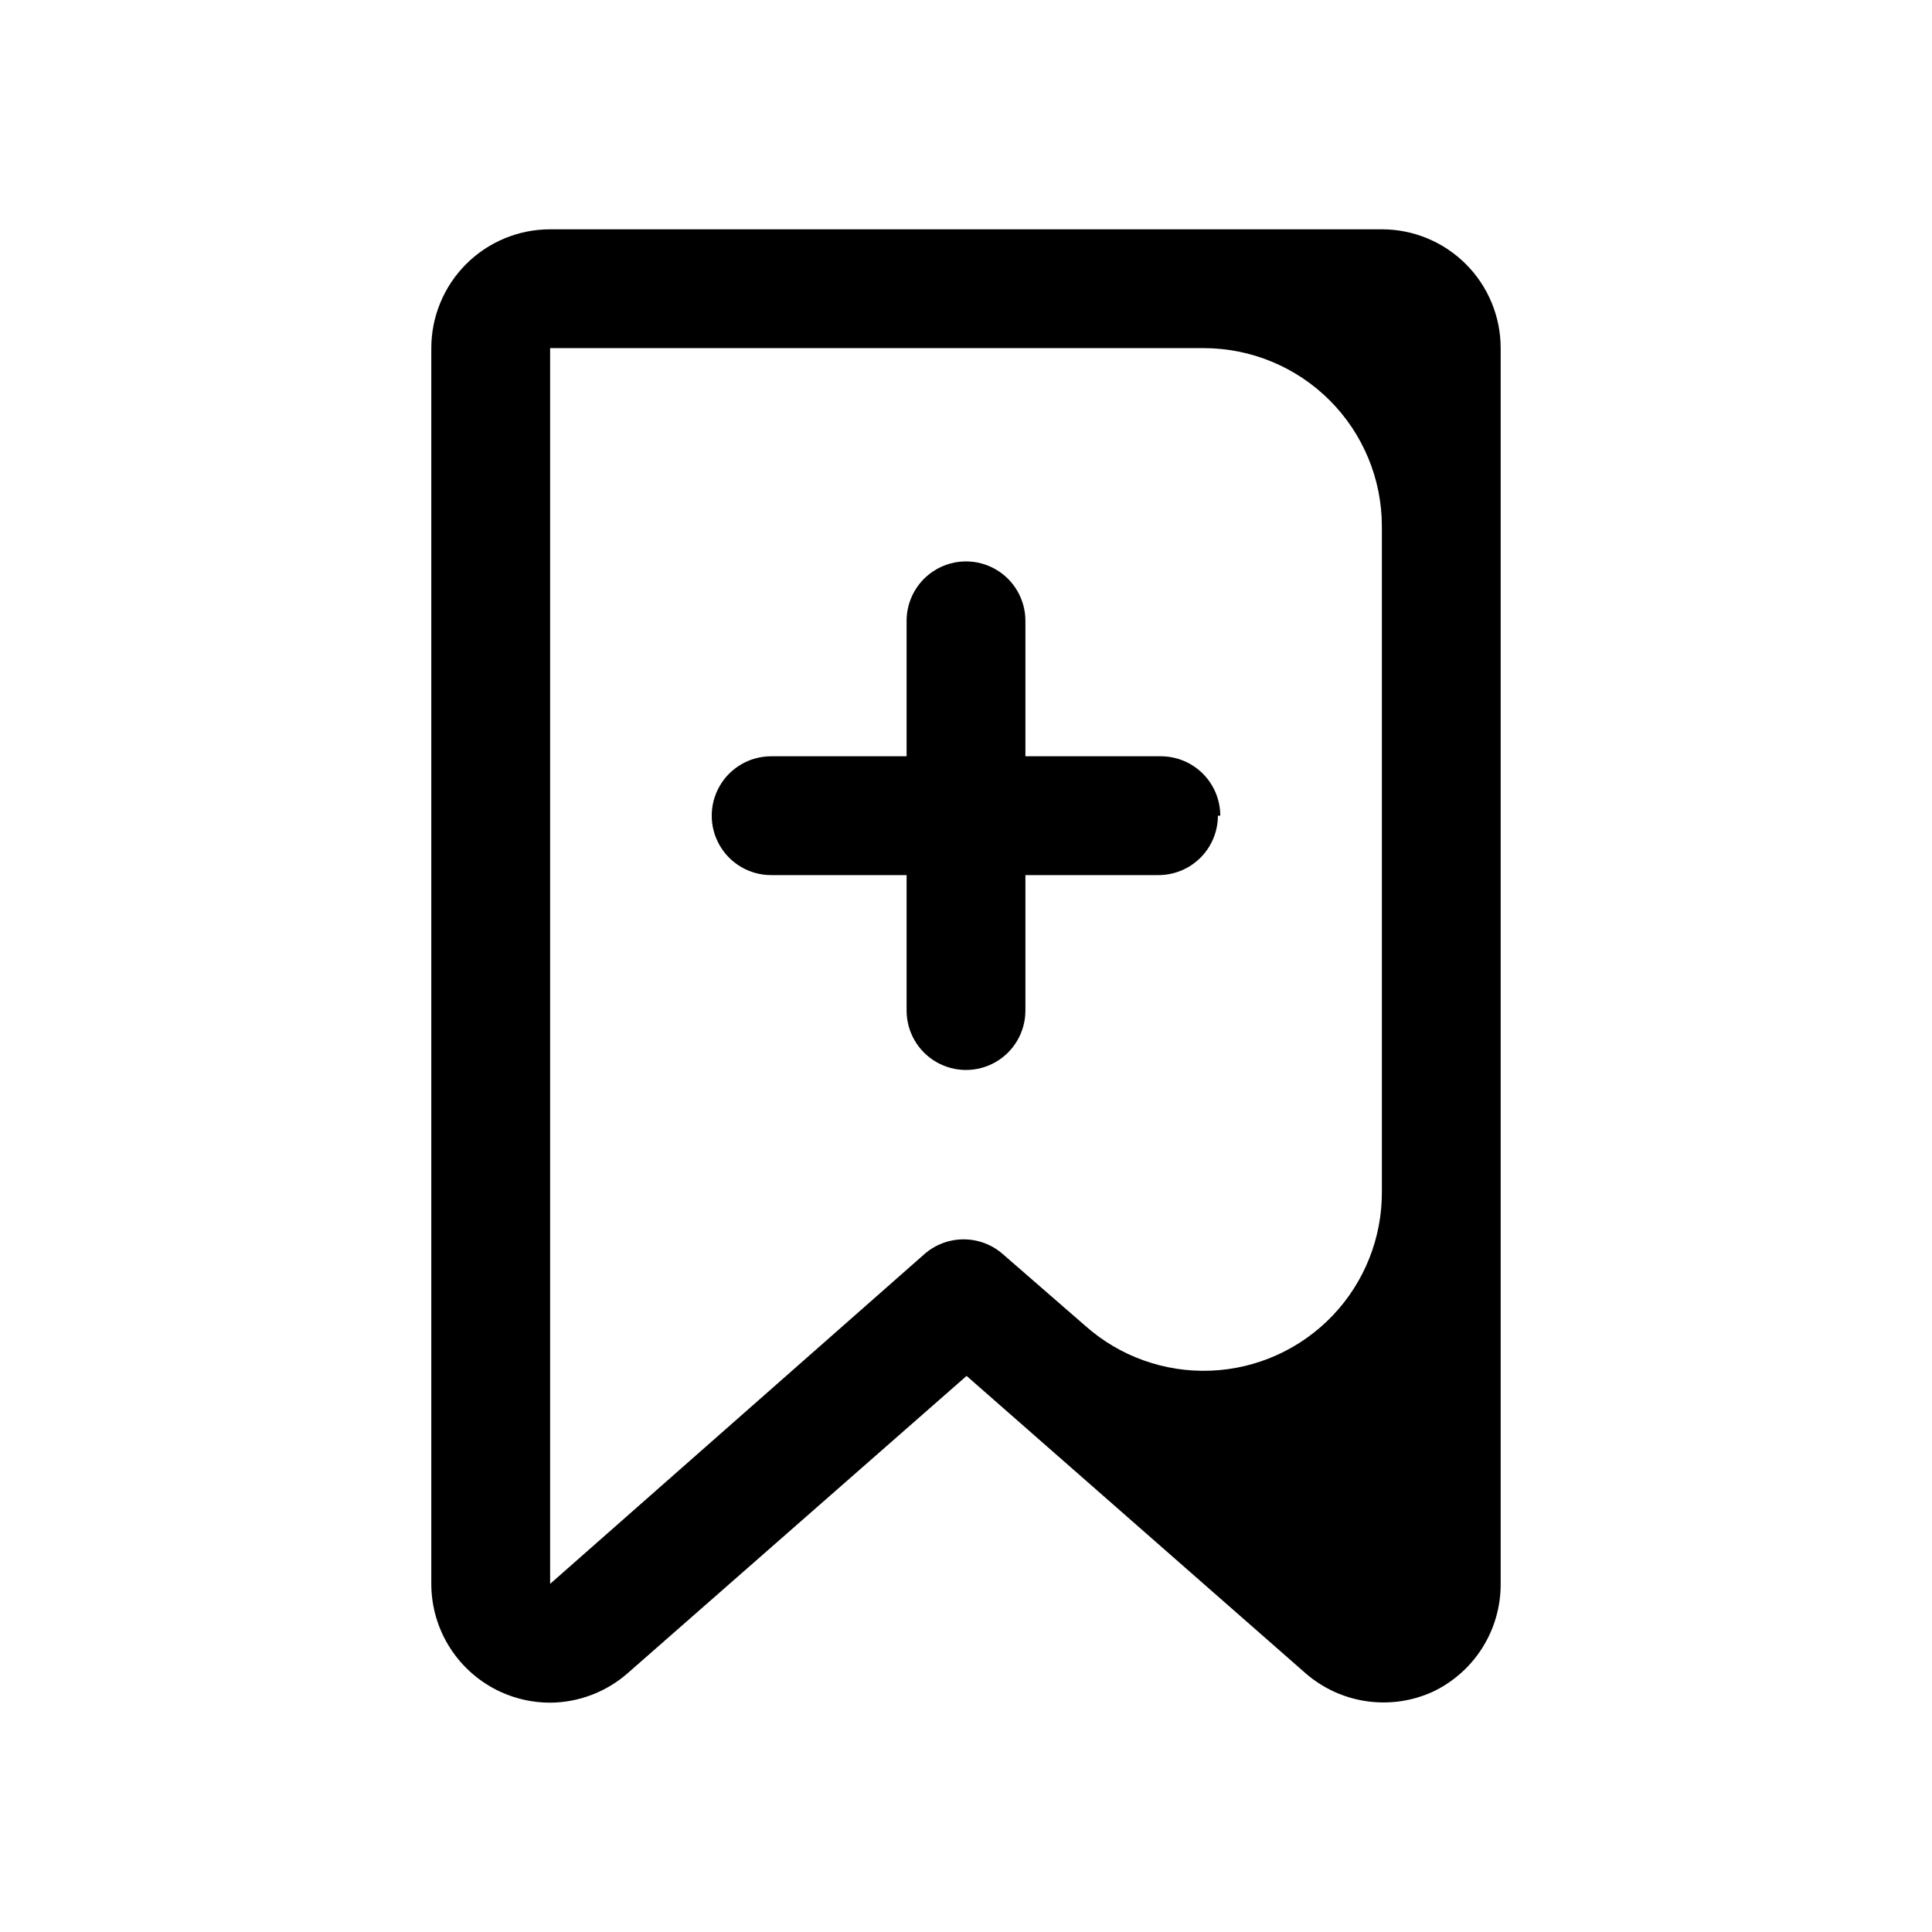 <?xml version="1.0" encoding="UTF-8"?>
<!-- Uploaded to: SVG Find, www.svgrepo.com, Generator: SVG Find Mixer Tools -->
<svg fill="#000000" width="800px" height="800px" version="1.1" viewBox="144 144 512 512" xmlns="http://www.w3.org/2000/svg">
 <path d="m510.21 204.77h-220.42c-8.352 0-16.359 3.316-22.266 9.223-5.902 5.902-9.223 13.914-9.223 22.266v327.48c0 6.039 1.734 11.949 5.004 17.031 3.266 5.082 7.922 9.113 13.418 11.621 4.102 1.871 8.559 2.836 13.066 2.836 7.602-0.051 14.926-2.848 20.625-7.875l89.742-78.719 89.742 78.719c4.539 3.984 10.129 6.578 16.105 7.469 5.973 0.895 12.078 0.051 17.586-2.43 5.438-2.551 10.027-6.606 13.238-11.684 3.207-5.078 4.894-10.965 4.867-16.969v-327.48c0-8.352-3.316-16.363-9.223-22.266-5.906-5.906-13.914-9.223-22.266-9.223zm-78.719 290.48-21.727-18.895c-2.875-2.523-6.57-3.914-10.395-3.914-3.824 0-7.516 1.391-10.391 3.914l-99.188 87.383v-327.48h173.19c12.523 0 24.539 4.977 33.395 13.832 8.859 8.859 13.836 20.871 13.836 33.398v176.18c0.098 12.266-4.582 24.09-13.043 32.969-8.465 8.879-20.055 14.117-32.312 14.605-12.254 0.488-24.223-3.812-33.363-11.992zm35.266-135.08c0 4.172-1.66 8.18-4.613 11.129-2.953 2.953-6.957 4.613-11.133 4.613h-35.266v35.895c0 5.625-3 10.824-7.871 13.637s-10.875 2.812-15.746 0-7.871-8.012-7.871-13.637v-35.895h-35.895c-5.625 0-10.824-3-13.637-7.871-2.812-4.871-2.812-10.875 0-15.746 2.812-4.871 8.012-7.871 13.637-7.871h35.895v-35.895c0-5.625 3-10.824 7.871-13.637s10.875-2.812 15.746 0 7.871 8.012 7.871 13.637v35.895h35.898c4.176 0 8.18 1.66 11.133 4.613 2.949 2.949 4.609 6.957 4.609 11.133z"/>
</svg>